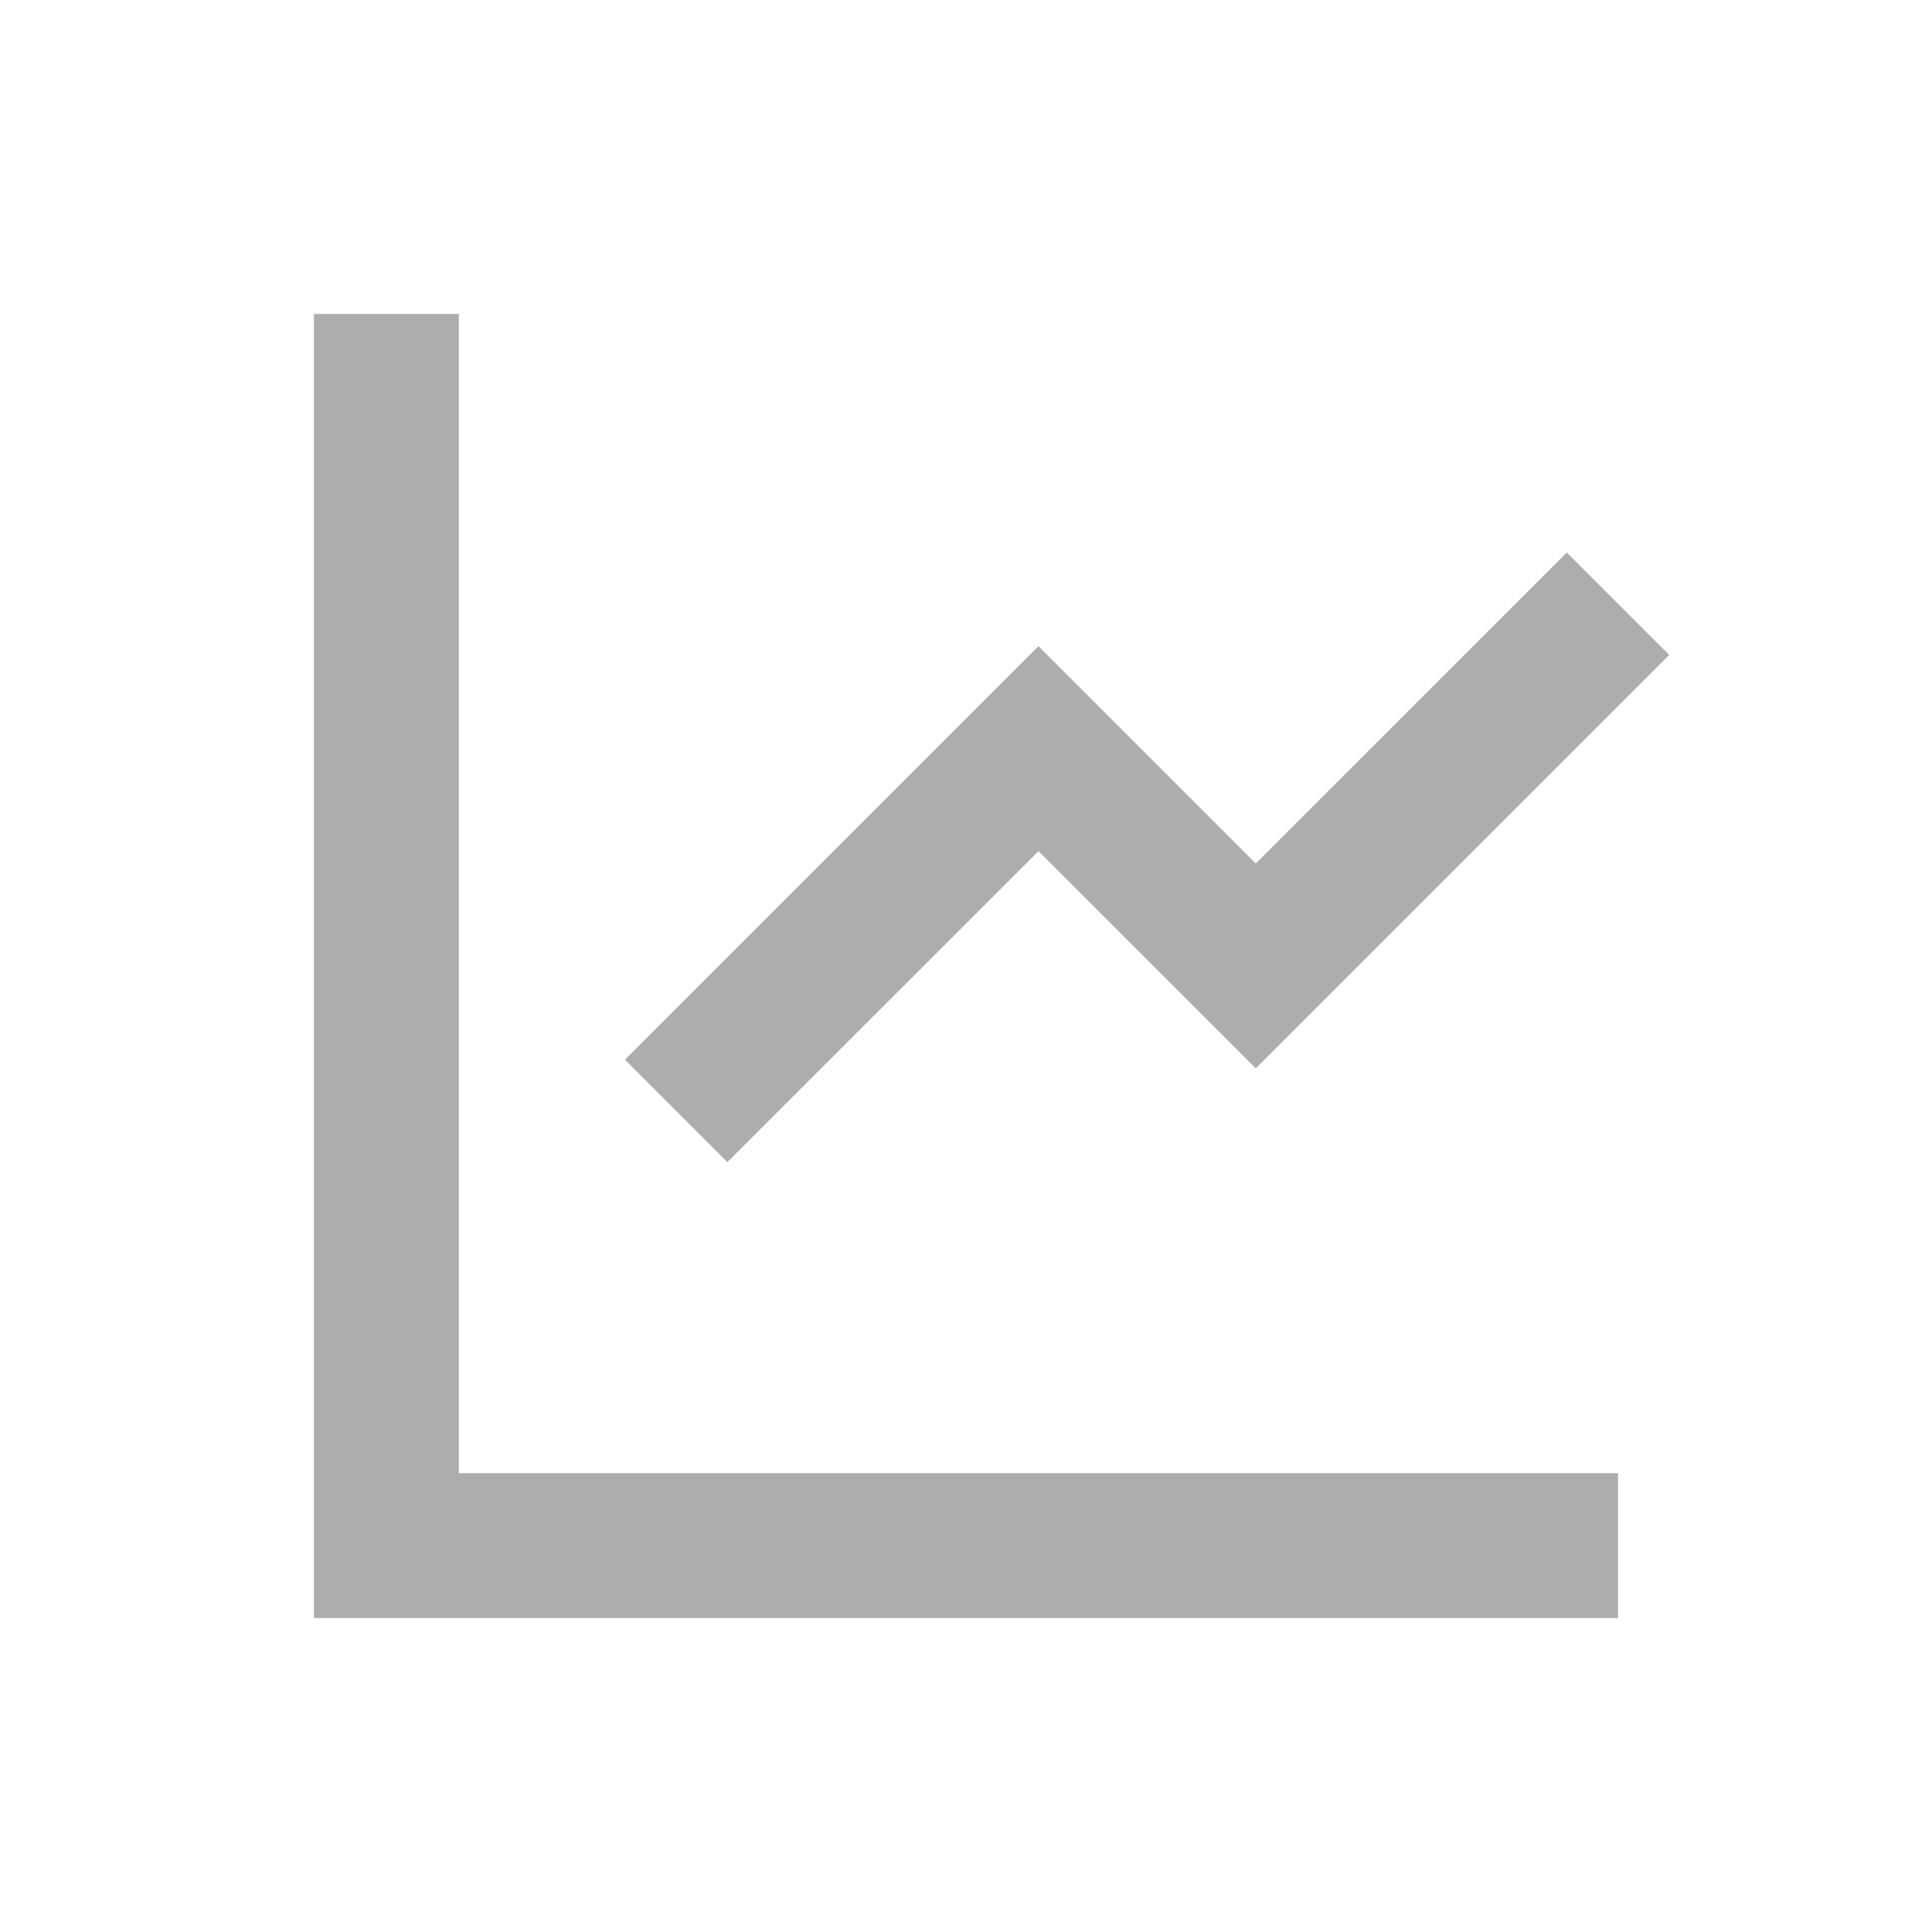 <svg width="20" height="20" viewBox="0 0 20 20" fill="none" xmlns="http://www.w3.org/2000/svg">
<path d="M4.75 3.25V15.25H16.75V16.75H3.25L3.25 3.25H4.75ZM16.22 5.72L17.28 6.78L13 11.06L10.75 8.811L7.53 12.03L6.47 10.97L10.75 6.689L13 8.939L16.22 5.72Z" fill="#ADADAD"/>
</svg>

